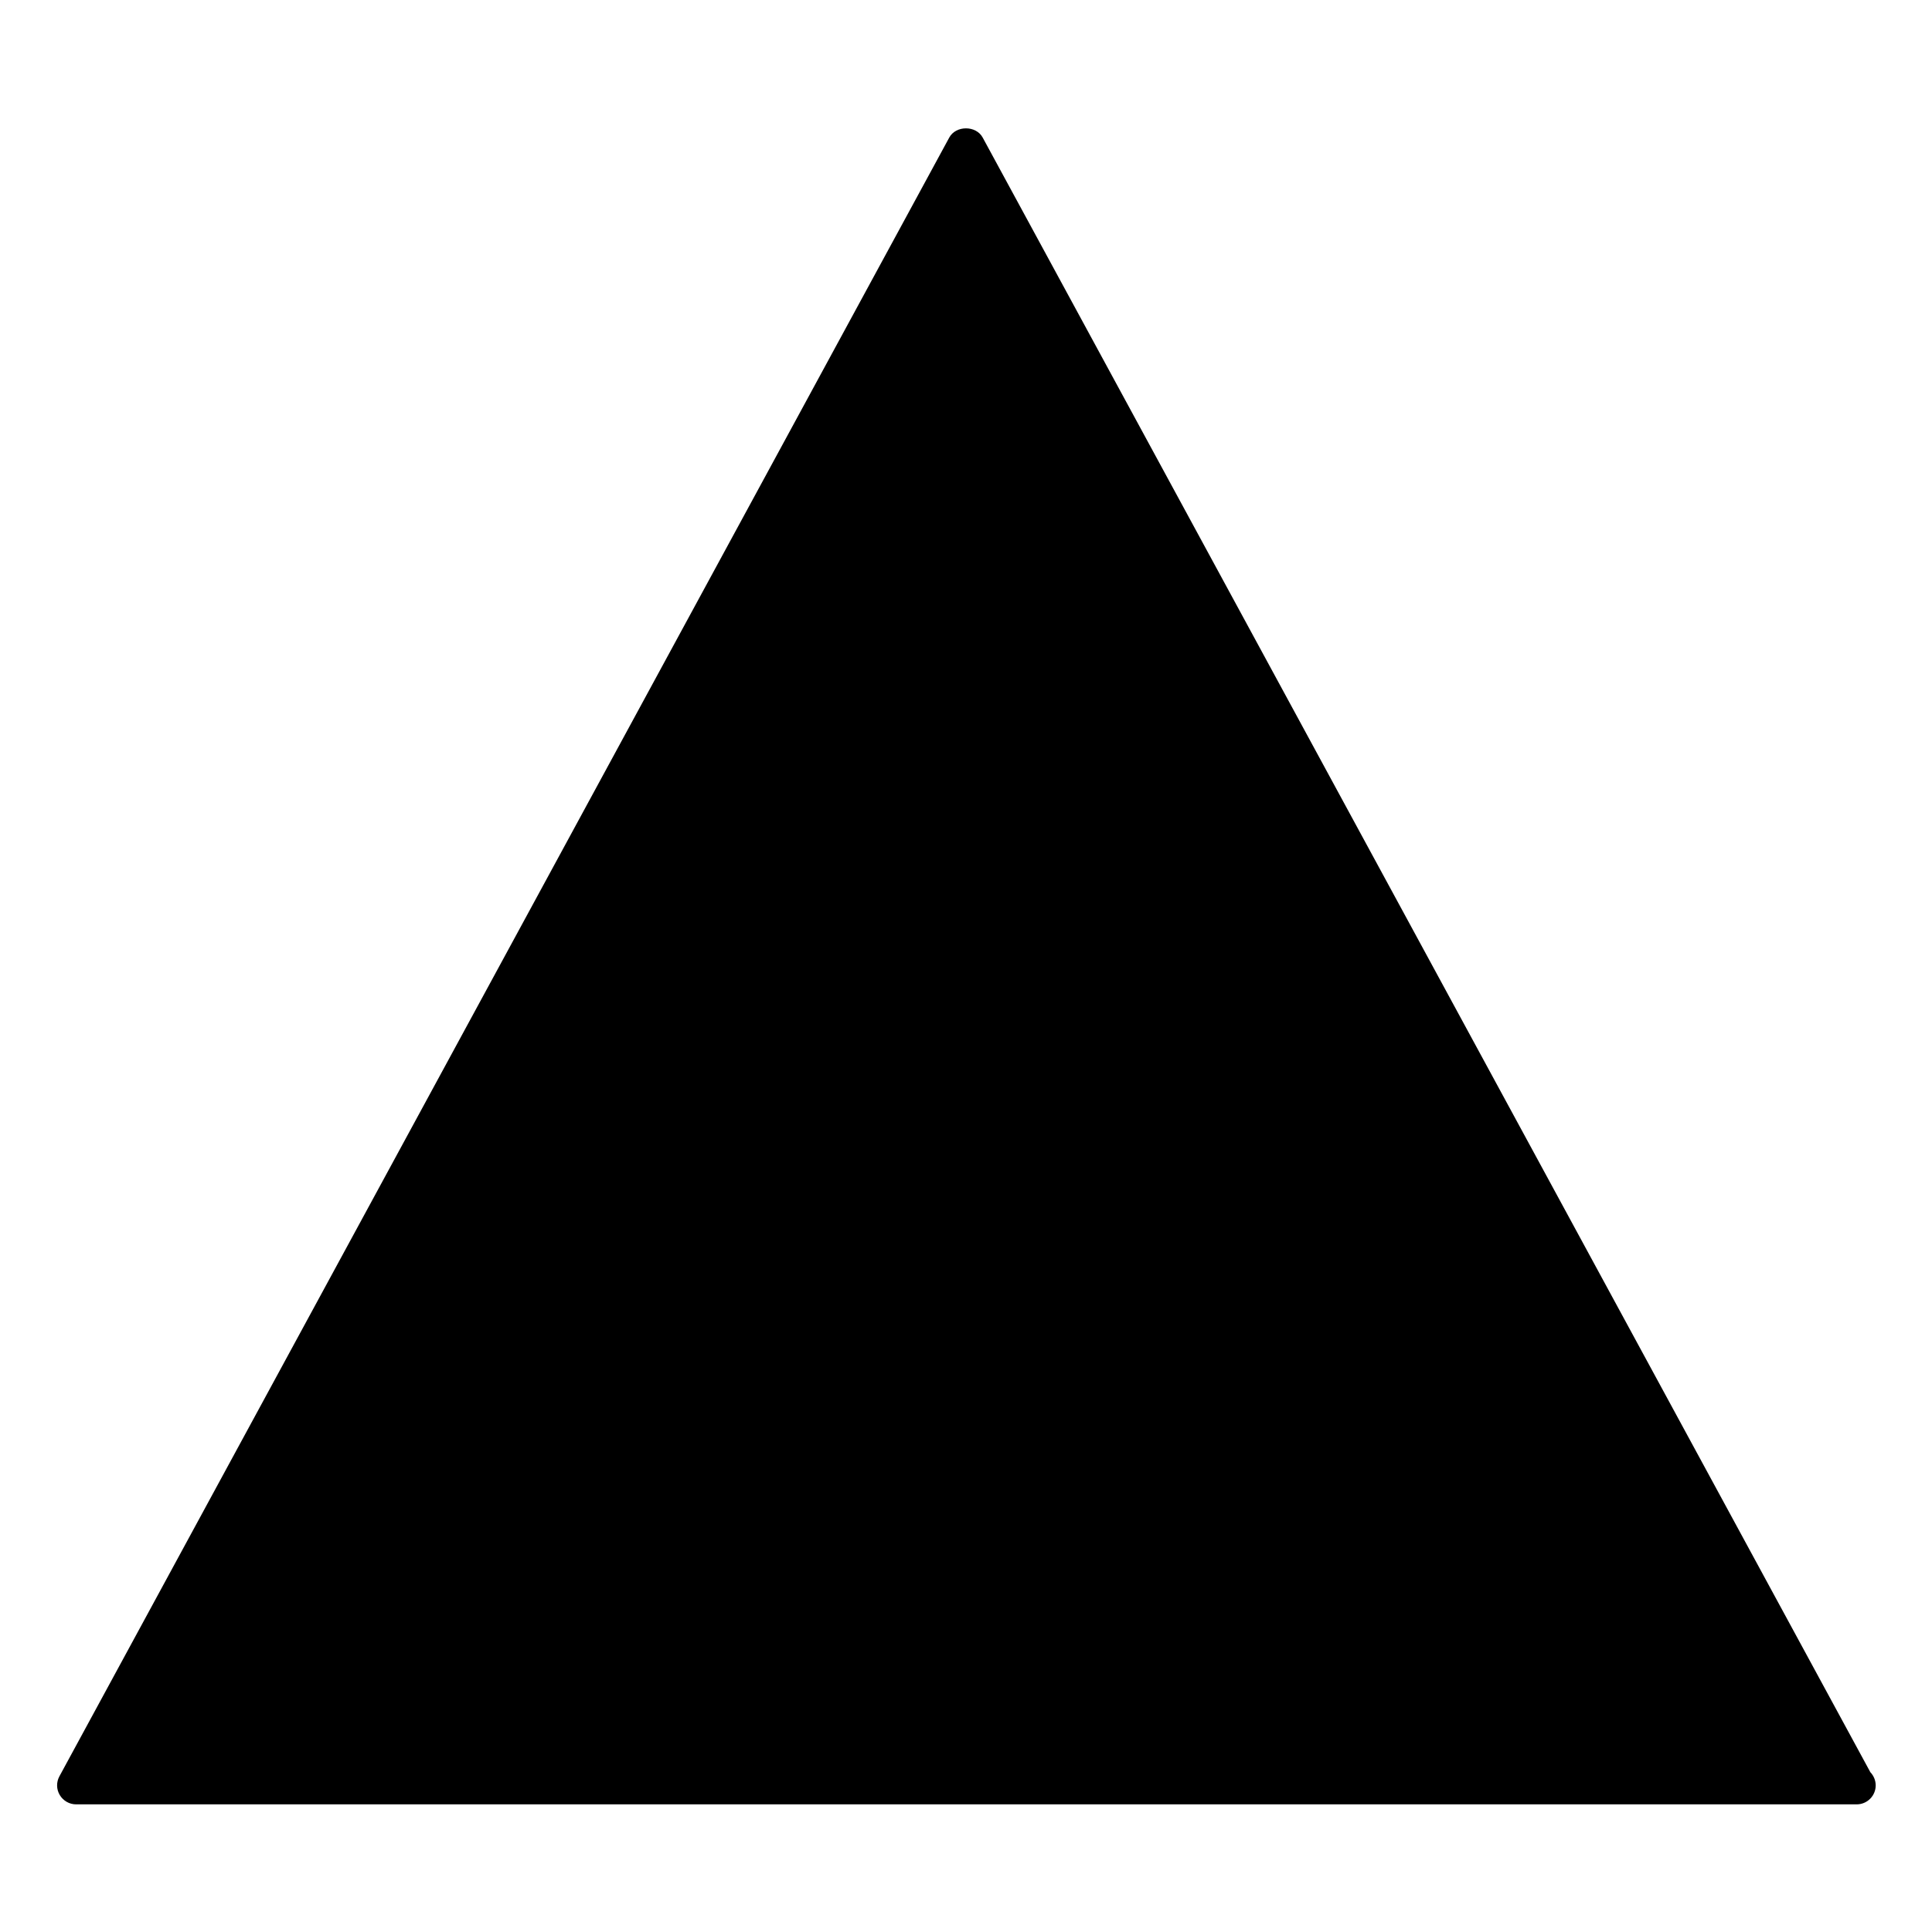 <?xml version="1.0" encoding="UTF-8"?>
<!-- Uploaded to: SVG Repo, www.svgrepo.com, Generator: SVG Repo Mixer Tools -->
<svg fill="#000000" width="800px" height="800px" version="1.1" viewBox="144 144 512 512" xmlns="http://www.w3.org/2000/svg">
 <path d="m639.66 613.65-235.24-433.2c-1.762-3.246-7.094-3.246-8.855 0l-235.82 434.29c-0.848 1.551-0.816 3.457 0.102 4.977 0.918 1.523 2.551 2.457 4.332 2.457h471.66c0.07 0.012 0.152 0.012 0.203 0 2.781 0 5.039-2.258 5.039-5.039-0.012-1.34-0.547-2.566-1.414-3.477z"/>
</svg>